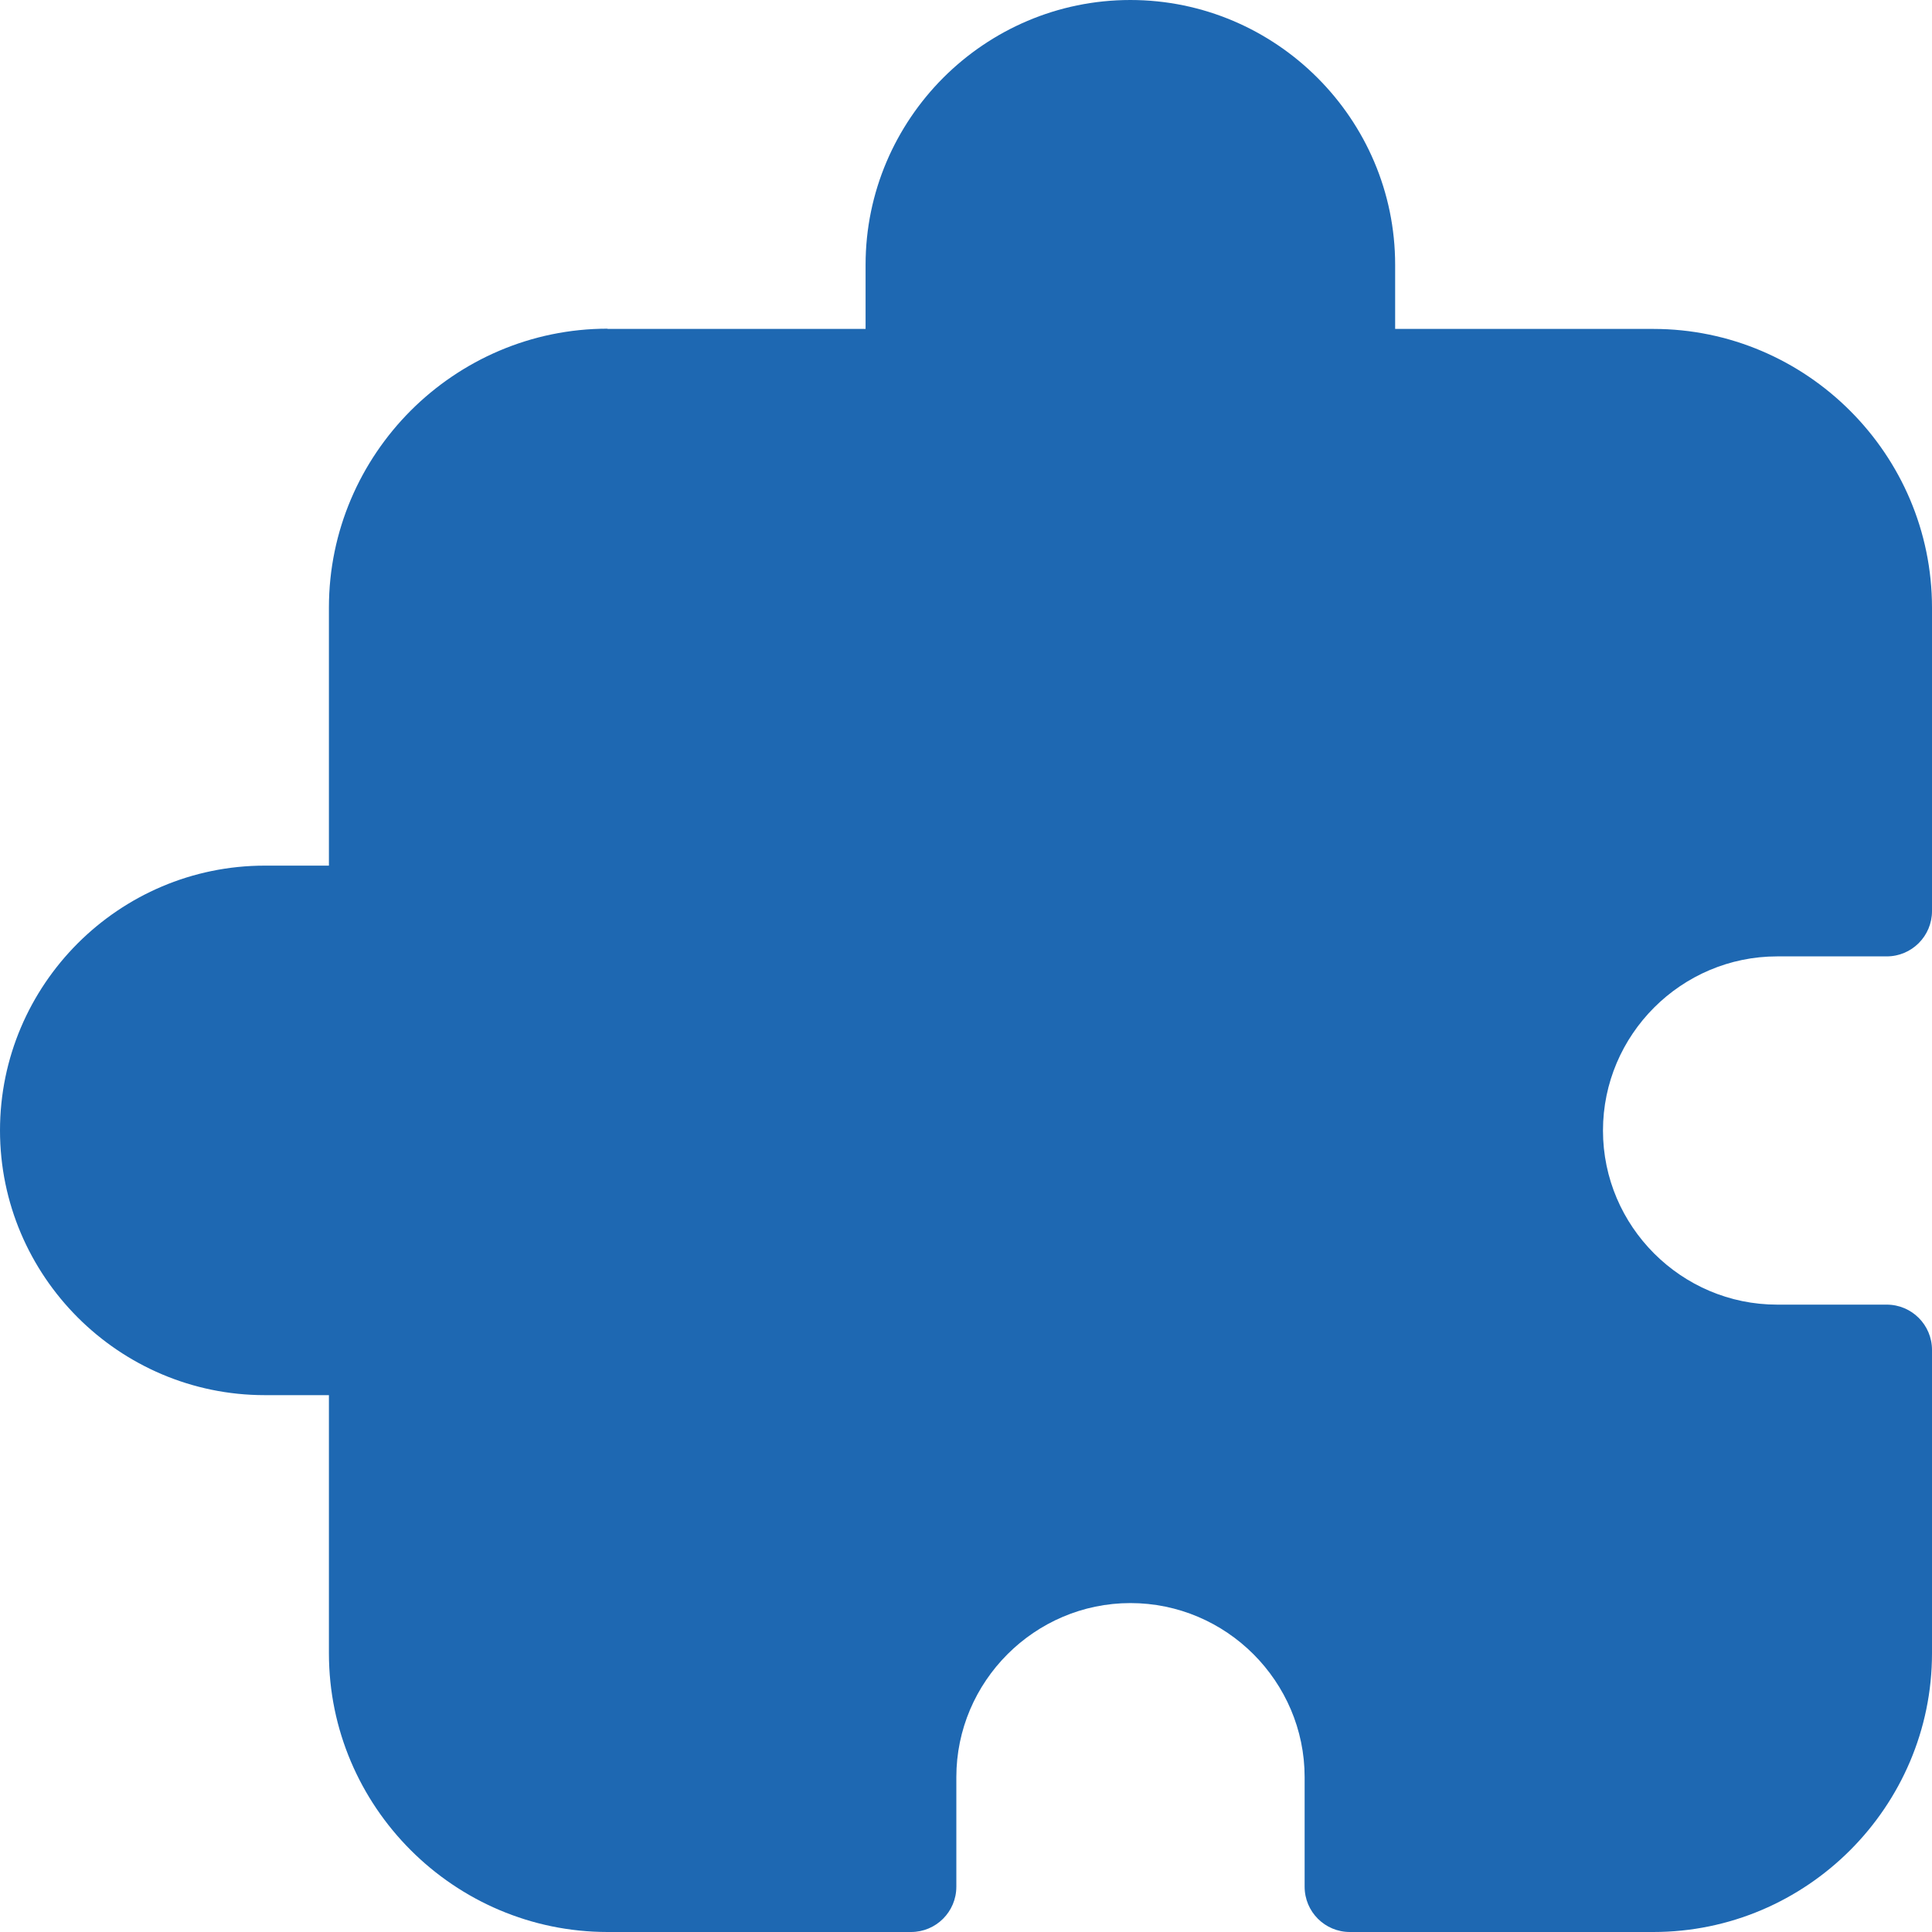 <svg width="40" height="40" viewBox="0 0 40 40" fill="none" xmlns="http://www.w3.org/2000/svg">
<path fill-rule="evenodd" clip-rule="evenodd" d="M12.576 6.81H17.921V5.482C17.921 3.974 18.538 2.603 19.53 1.609C20.524 0.616 21.894 0 23.403 0C24.91 0 26.282 0.616 27.275 1.609C28.269 2.603 28.885 3.973 28.885 5.482V6.81H34.23C35.816 6.81 37.26 7.459 38.306 8.506C39.352 9.552 40 10.994 40 12.582V18.863C40 19.38 39.581 19.801 39.062 19.801H36.794C35.804 19.801 34.901 20.206 34.247 20.86C33.593 21.514 33.188 22.415 33.188 23.407C33.188 24.397 33.593 25.298 34.247 25.952C34.901 26.606 35.802 27.011 36.794 27.011H39.062C39.581 27.011 40 27.431 40 27.949V34.23C40 35.817 39.351 37.26 38.306 38.306C37.26 39.352 35.818 40 34.23 40H27.948C27.43 40 27.011 39.581 27.011 39.062V36.794C27.011 35.804 26.605 34.903 25.952 34.249C25.298 33.595 24.396 33.19 23.404 33.19C22.414 33.19 21.513 33.595 20.859 34.249C20.205 34.903 19.8 35.804 19.8 36.794V39.062C19.8 39.581 19.38 40 18.862 40H12.581C10.994 40 9.549 39.351 8.504 38.306C7.458 37.26 6.81 35.818 6.81 34.23V28.885H5.482C3.975 28.885 2.603 28.27 1.609 27.276C0.616 26.282 0 24.912 0 23.404C0 21.896 0.616 20.525 1.609 19.531C2.603 18.538 3.973 17.922 5.482 17.922H6.81V12.577C6.81 10.991 7.46 9.547 8.504 8.501C9.551 7.455 10.994 6.805 12.581 6.805L12.576 6.81Z" fill="#1E68B2"/>
</svg>
